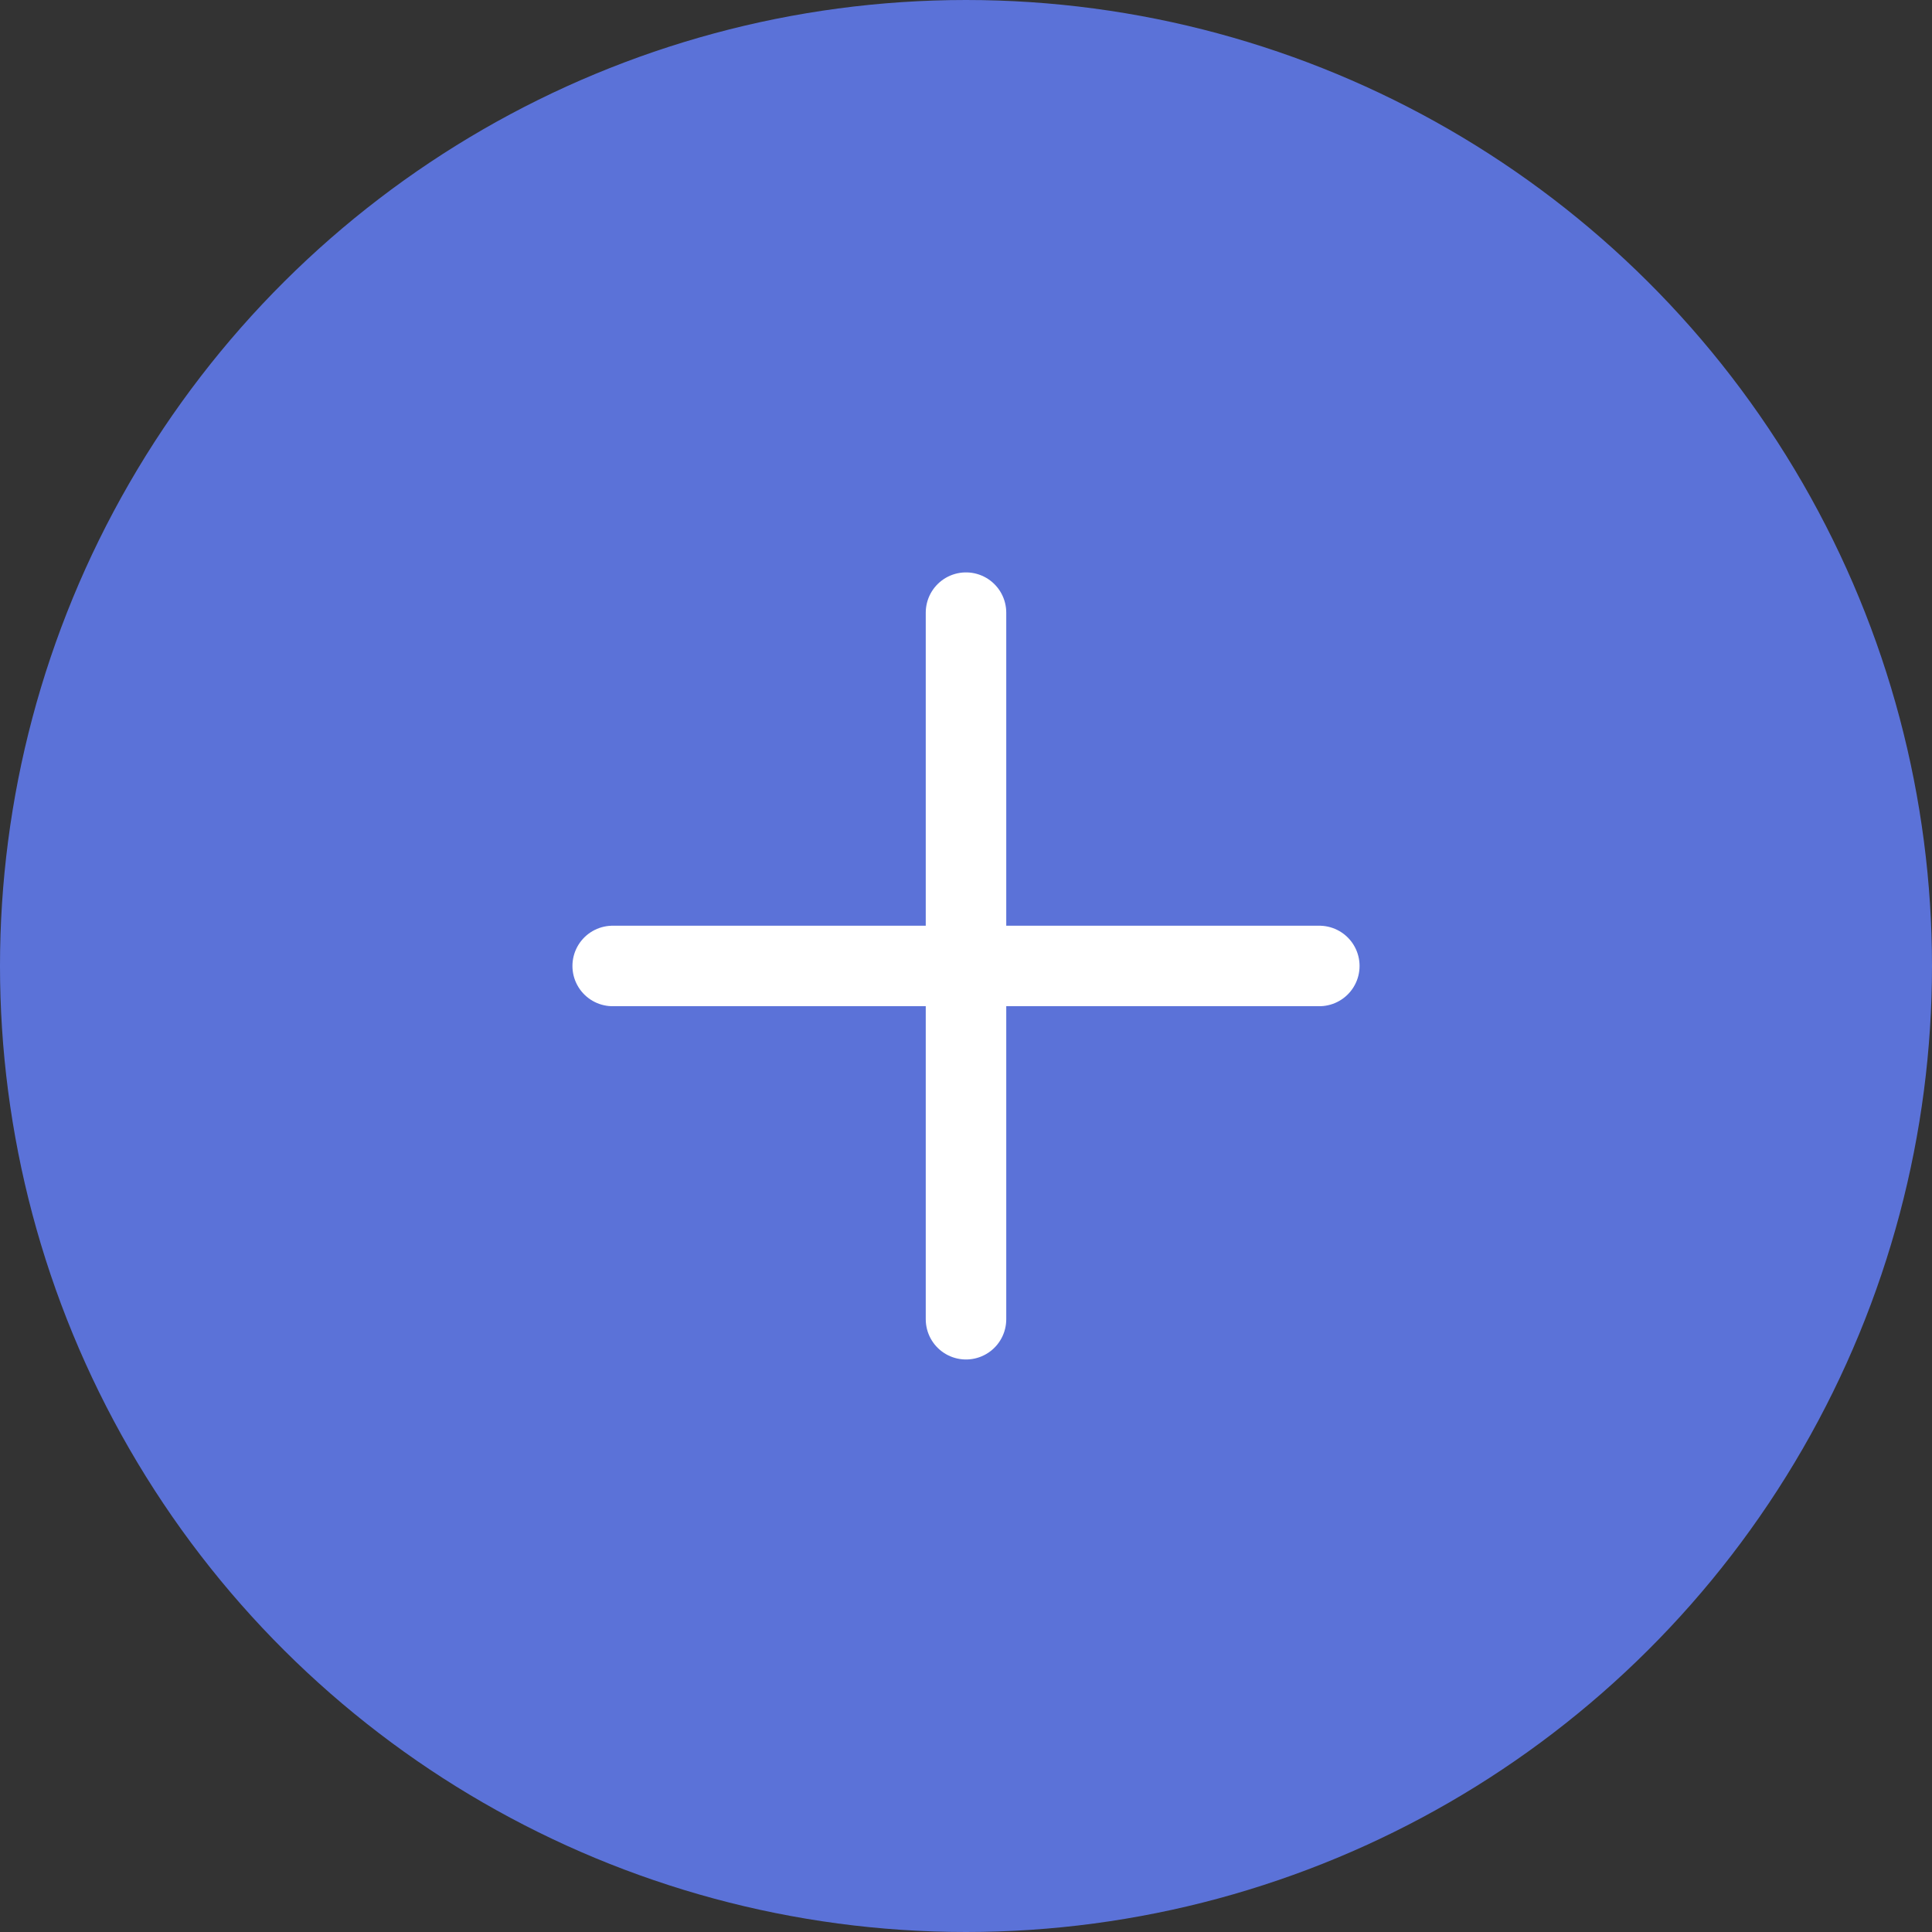 <?xml version="1.0" encoding="UTF-8"?> <svg xmlns="http://www.w3.org/2000/svg" width="48" height="48" viewBox="0 0 48 48" fill="none"><rect x="0" y="0" width="48" height="48" fill="#333333" stroke="none"/><circle cx="24" cy="24" r="24" transform="rotate(90 24 24)" fill="#5B72D8"></circle><g clip-path="url(#clip0_374_30919)"><rect width="24.828" height="24.828" transform="translate(24 6.443) rotate(45)" fill="#5B72D8"></rect><path d="M24 32.776V23.999M24 23.999V15.221M24 23.999H32.778M24 23.999H15.222" stroke="white" stroke-width="2" stroke-linecap="round" stroke-linejoin="round"></path></g><defs><clipPath id="clip0_374_30919"><rect width="24.828" height="24.828" fill="white" transform="translate(24 6.443) rotate(45)"></rect></clipPath></defs></svg> 